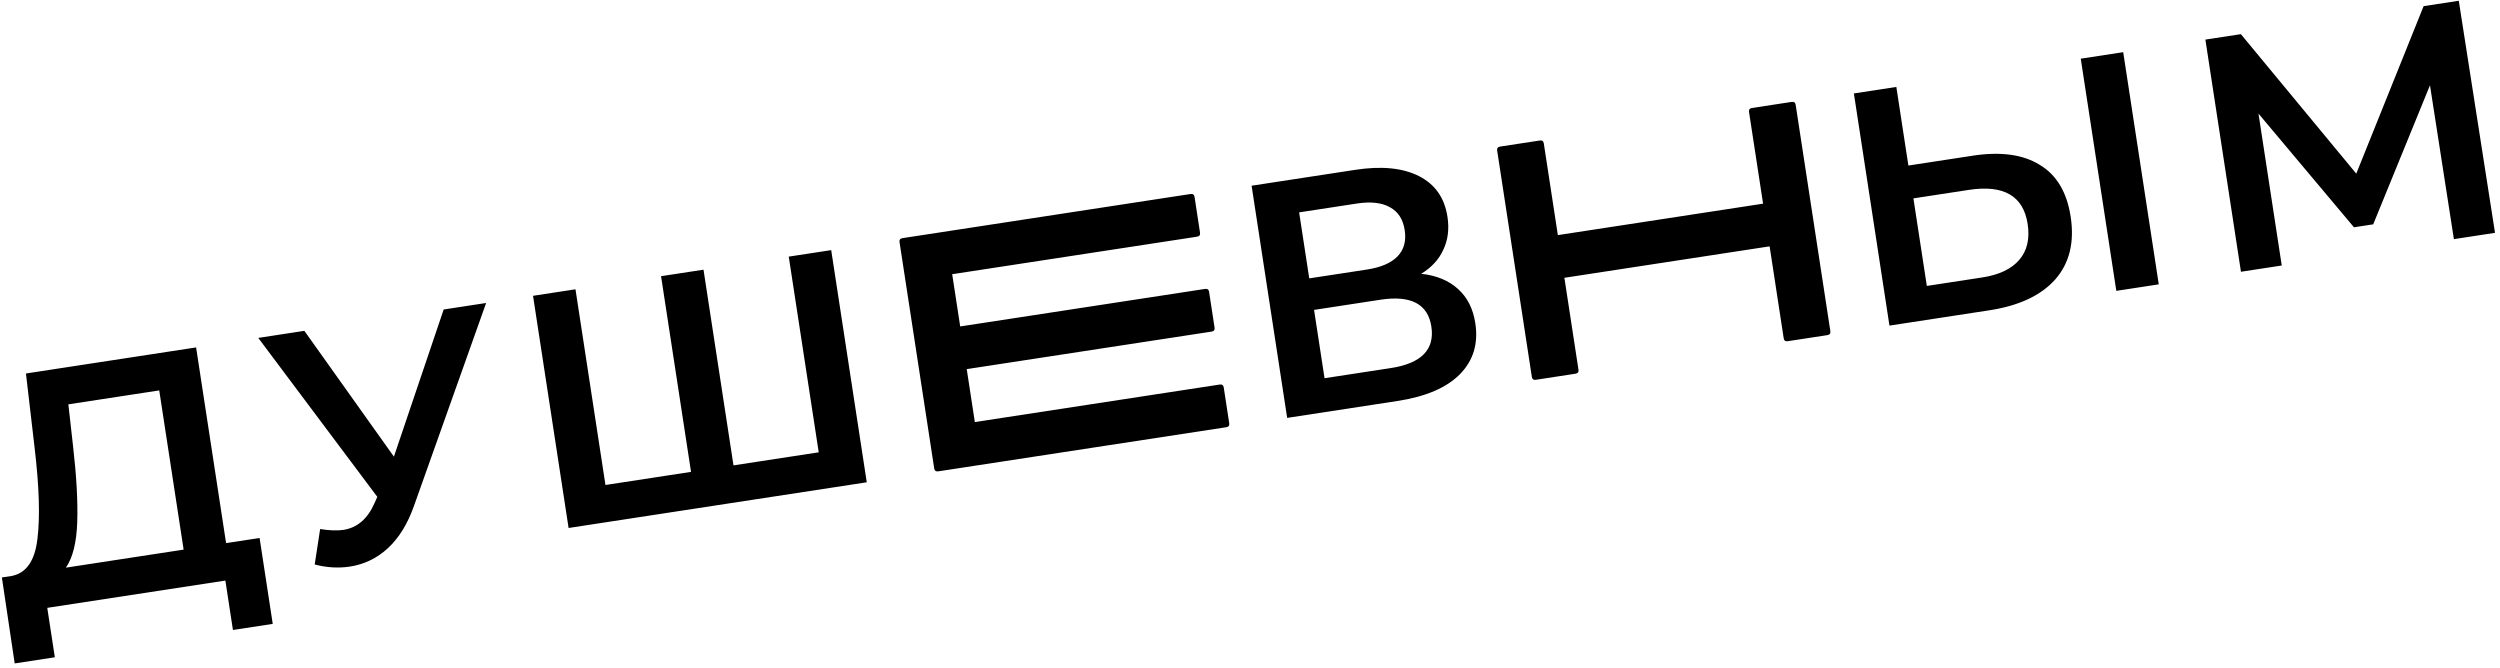 <?xml version="1.0" encoding="UTF-8"?> <svg xmlns="http://www.w3.org/2000/svg" width="423" height="113" viewBox="0 0 423 113" fill="none"> <path d="M43.922 91.026L46.148 105.561L39.414 106.593L38.133 98.231L7.997 102.848L9.278 111.21L2.487 112.25L0.317 97.707L2 97.449C4.452 96.959 5.895 94.88 6.329 91.214C6.795 87.505 6.635 82.341 5.851 75.722L4.391 63.195L33.181 58.784L38.253 91.895L43.922 91.026ZM12.352 75.416C12.944 80.532 13.183 84.842 13.069 88.344C12.949 91.808 12.308 94.376 11.148 96.047L31.07 92.995L26.943 66.058L11.566 68.414L12.352 75.416ZM82.252 51.266L70.049 85.587C68.983 88.623 67.511 91.012 65.633 92.754C63.788 94.454 61.649 95.49 59.217 95.862C57.272 96.16 55.282 96.044 53.248 95.513L54.167 89.514C55.775 89.766 57.084 89.814 58.094 89.659C60.452 89.298 62.211 87.784 63.372 85.117L63.843 84.069L43.698 57.173L51.498 55.978L66.649 77.263L75.069 52.367L82.252 51.266ZM140.639 42.321L146.657 81.604L96.206 89.334L90.188 50.05L97.371 48.95L102.444 82.06L116.922 79.842L111.85 46.731L119.033 45.631L124.106 78.741L138.528 76.532L133.456 43.421L140.639 42.321ZM162.465 55.234L161.111 46.395L202.543 40.048C202.937 39.987 203.104 39.76 203.044 39.365L202.119 33.328C202.058 32.933 201.831 32.766 201.436 32.827L152.704 40.293C152.31 40.353 152.143 40.581 152.203 40.975L158.067 79.251C158.128 79.645 158.355 79.812 158.75 79.752L207.482 72.286C207.876 72.225 208.043 71.998 207.983 71.603L207.058 65.566C206.998 65.171 206.77 65.004 206.375 65.065L164.943 71.412L163.571 62.455L205.003 56.107C205.398 56.047 205.565 55.819 205.504 55.425L204.579 49.388C204.519 48.993 204.291 48.826 203.897 48.886L162.465 55.234ZM240.473 46.324C243.083 46.613 245.169 47.481 246.731 48.926C248.287 50.334 249.251 52.255 249.623 54.686C250.151 58.128 249.289 60.998 247.037 63.296C244.785 65.594 241.246 67.113 236.42 67.852L217.788 70.707L211.77 31.423L229.335 28.732C233.75 28.055 237.326 28.407 240.065 29.787C242.804 31.167 244.419 33.466 244.912 36.684C245.228 38.742 244.995 40.596 244.214 42.247C243.471 43.893 242.224 45.252 240.473 46.324ZM221.524 47.102L231.288 45.606C233.645 45.245 235.37 44.502 236.461 43.378C237.552 42.253 237.957 40.774 237.677 38.941C237.396 37.108 236.566 35.818 235.188 35.072C233.805 34.288 231.934 34.077 229.577 34.438L219.813 35.934L221.524 47.102ZM235.335 62.275C240.498 61.483 242.782 59.142 242.186 55.252C241.601 51.435 238.727 49.923 233.564 50.714L222.34 52.434L224.112 63.994L235.335 62.275ZM309.192 56.703C309.586 56.642 309.753 56.415 309.693 56.02L303.829 17.745C303.768 17.35 303.541 17.183 303.146 17.244L296.438 18.271C296.044 18.332 295.877 18.559 295.937 18.954L298.313 34.461L263.589 39.781L261.213 24.274C261.153 23.879 260.925 23.712 260.531 23.773L253.823 24.8C253.428 24.861 253.261 25.088 253.321 25.483L259.185 63.758C259.246 64.153 259.473 64.32 259.868 64.26L266.576 63.232C266.971 63.171 267.138 62.944 267.077 62.549L264.695 47.002L299.419 41.682L301.801 57.229C301.862 57.624 302.089 57.791 302.484 57.73L309.192 56.703ZM333.785 26.342C338.499 25.619 342.273 26.133 345.106 27.881C347.971 29.586 349.722 32.516 350.358 36.668C351.023 41.008 350.149 44.55 347.736 47.294C345.317 50 341.601 51.737 336.587 52.505L319.695 55.093L313.677 15.81L320.86 14.709L322.898 28.01L333.785 26.342ZM335.391 46.945C338.234 46.51 340.323 45.52 341.656 43.975C342.989 42.431 343.464 40.405 343.08 37.898C342.352 33.147 339.032 31.224 333.121 32.13L323.749 33.566L326.019 48.381L335.391 46.945ZM352.063 9.929L359.246 8.828L365.264 48.112L358.081 49.212L352.063 9.929ZM415.198 40.462L411.152 14.431L401.546 37.958L398.291 38.457L382.134 19.221L386.072 44.924L379.169 45.982L373.15 6.698L379.155 5.778L398.681 29.38L410.077 1.041L416.026 0.129L422.156 39.396L415.198 40.462Z" fill="black"></path> </svg> 
